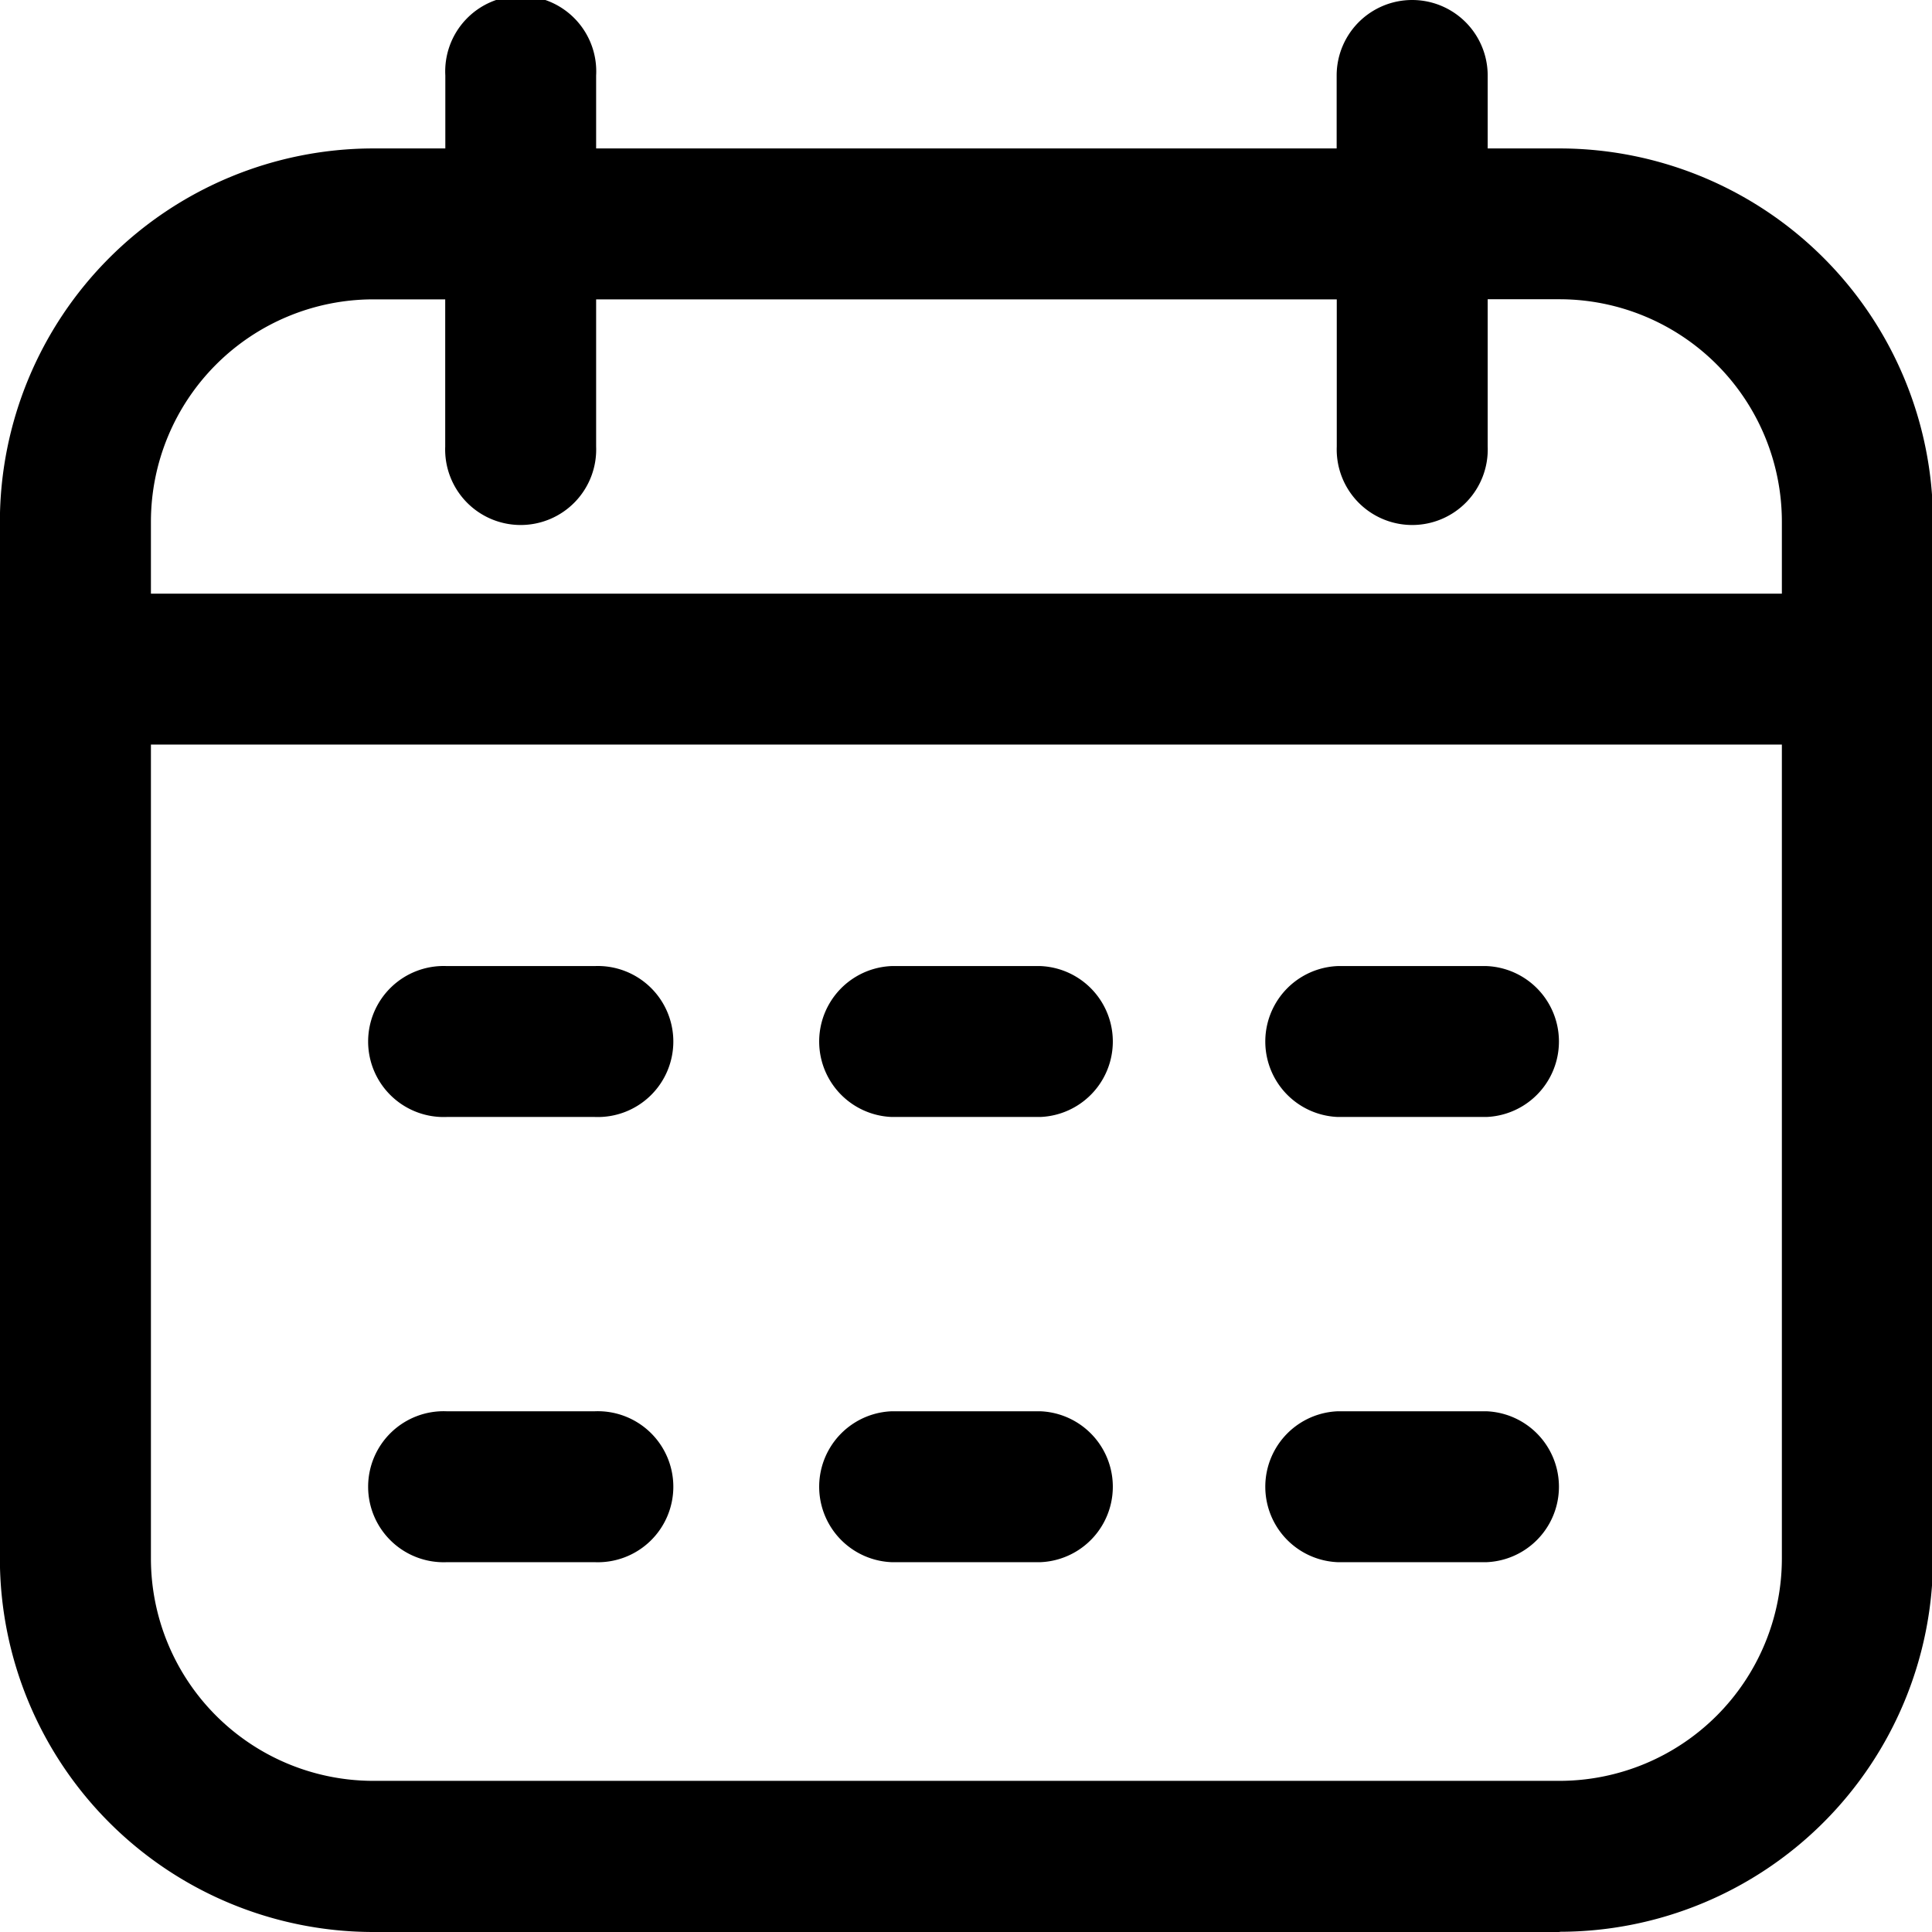 <svg id="Group_137" data-name="Group 137" xmlns="http://www.w3.org/2000/svg" xmlns:xlink="http://www.w3.org/1999/xlink" width="17.141" height="17.141" viewBox="0 0 17.141 17.141">
  <defs>
    <clipPath id="clip-path">
      <rect id="Rectangle_157" data-name="Rectangle 157" width="17.141" height="17.141" fill="none"/>
    </clipPath>
  </defs>
  <g id="Group_136" data-name="Group 136" clip-path="url(#clip-path)">
    <path id="Path_782" data-name="Path 782" d="M13.838,17.141H3.312A3.315,3.315,0,0,1,0,13.83v-9.2A3.315,3.315,0,0,1,3.312,1.317h.64V.67A.67.67,0,1,1,5.29.67v.647H11.86V.67A.67.67,0,0,1,13.2.67v.647h.64a3.315,3.315,0,0,1,3.311,3.311v9.2a3.315,3.315,0,0,1-3.311,3.311M1.34,6.606V13.83A1.974,1.974,0,0,0,3.312,15.8H13.838A1.974,1.974,0,0,0,15.81,13.83V6.606Zm0-1.339H15.81v-.64a1.974,1.974,0,0,0-1.972-1.972H13.2V3.962a.67.67,0,1,1-1.339,0V2.656H5.29V3.962a.67.67,0,1,1-1.339,0V2.656h-.64A1.974,1.974,0,0,0,1.34,4.628ZM13.188,13.86H11.871a.67.67,0,0,1,0-1.339h1.317a.67.67,0,0,1,0,1.339m-3.958,0H7.913a.67.67,0,0,1,0-1.339H9.23a.67.67,0,0,1,0,1.339m-3.95,0H3.963a.67.67,0,1,1,0-1.339H5.279a.67.67,0,1,1,0,1.339m7.908-3.95H11.871a.67.67,0,0,1,0-1.339h1.317a.67.67,0,0,1,0,1.339m-3.958,0H7.913a.67.67,0,0,1,0-1.339H9.23a.67.67,0,0,1,0,1.339m-3.95,0H3.963a.67.67,0,1,1,0-1.339H5.279a.67.67,0,1,1,0,1.339" transform="translate(-0.001)"/>
  </g>
</svg>
